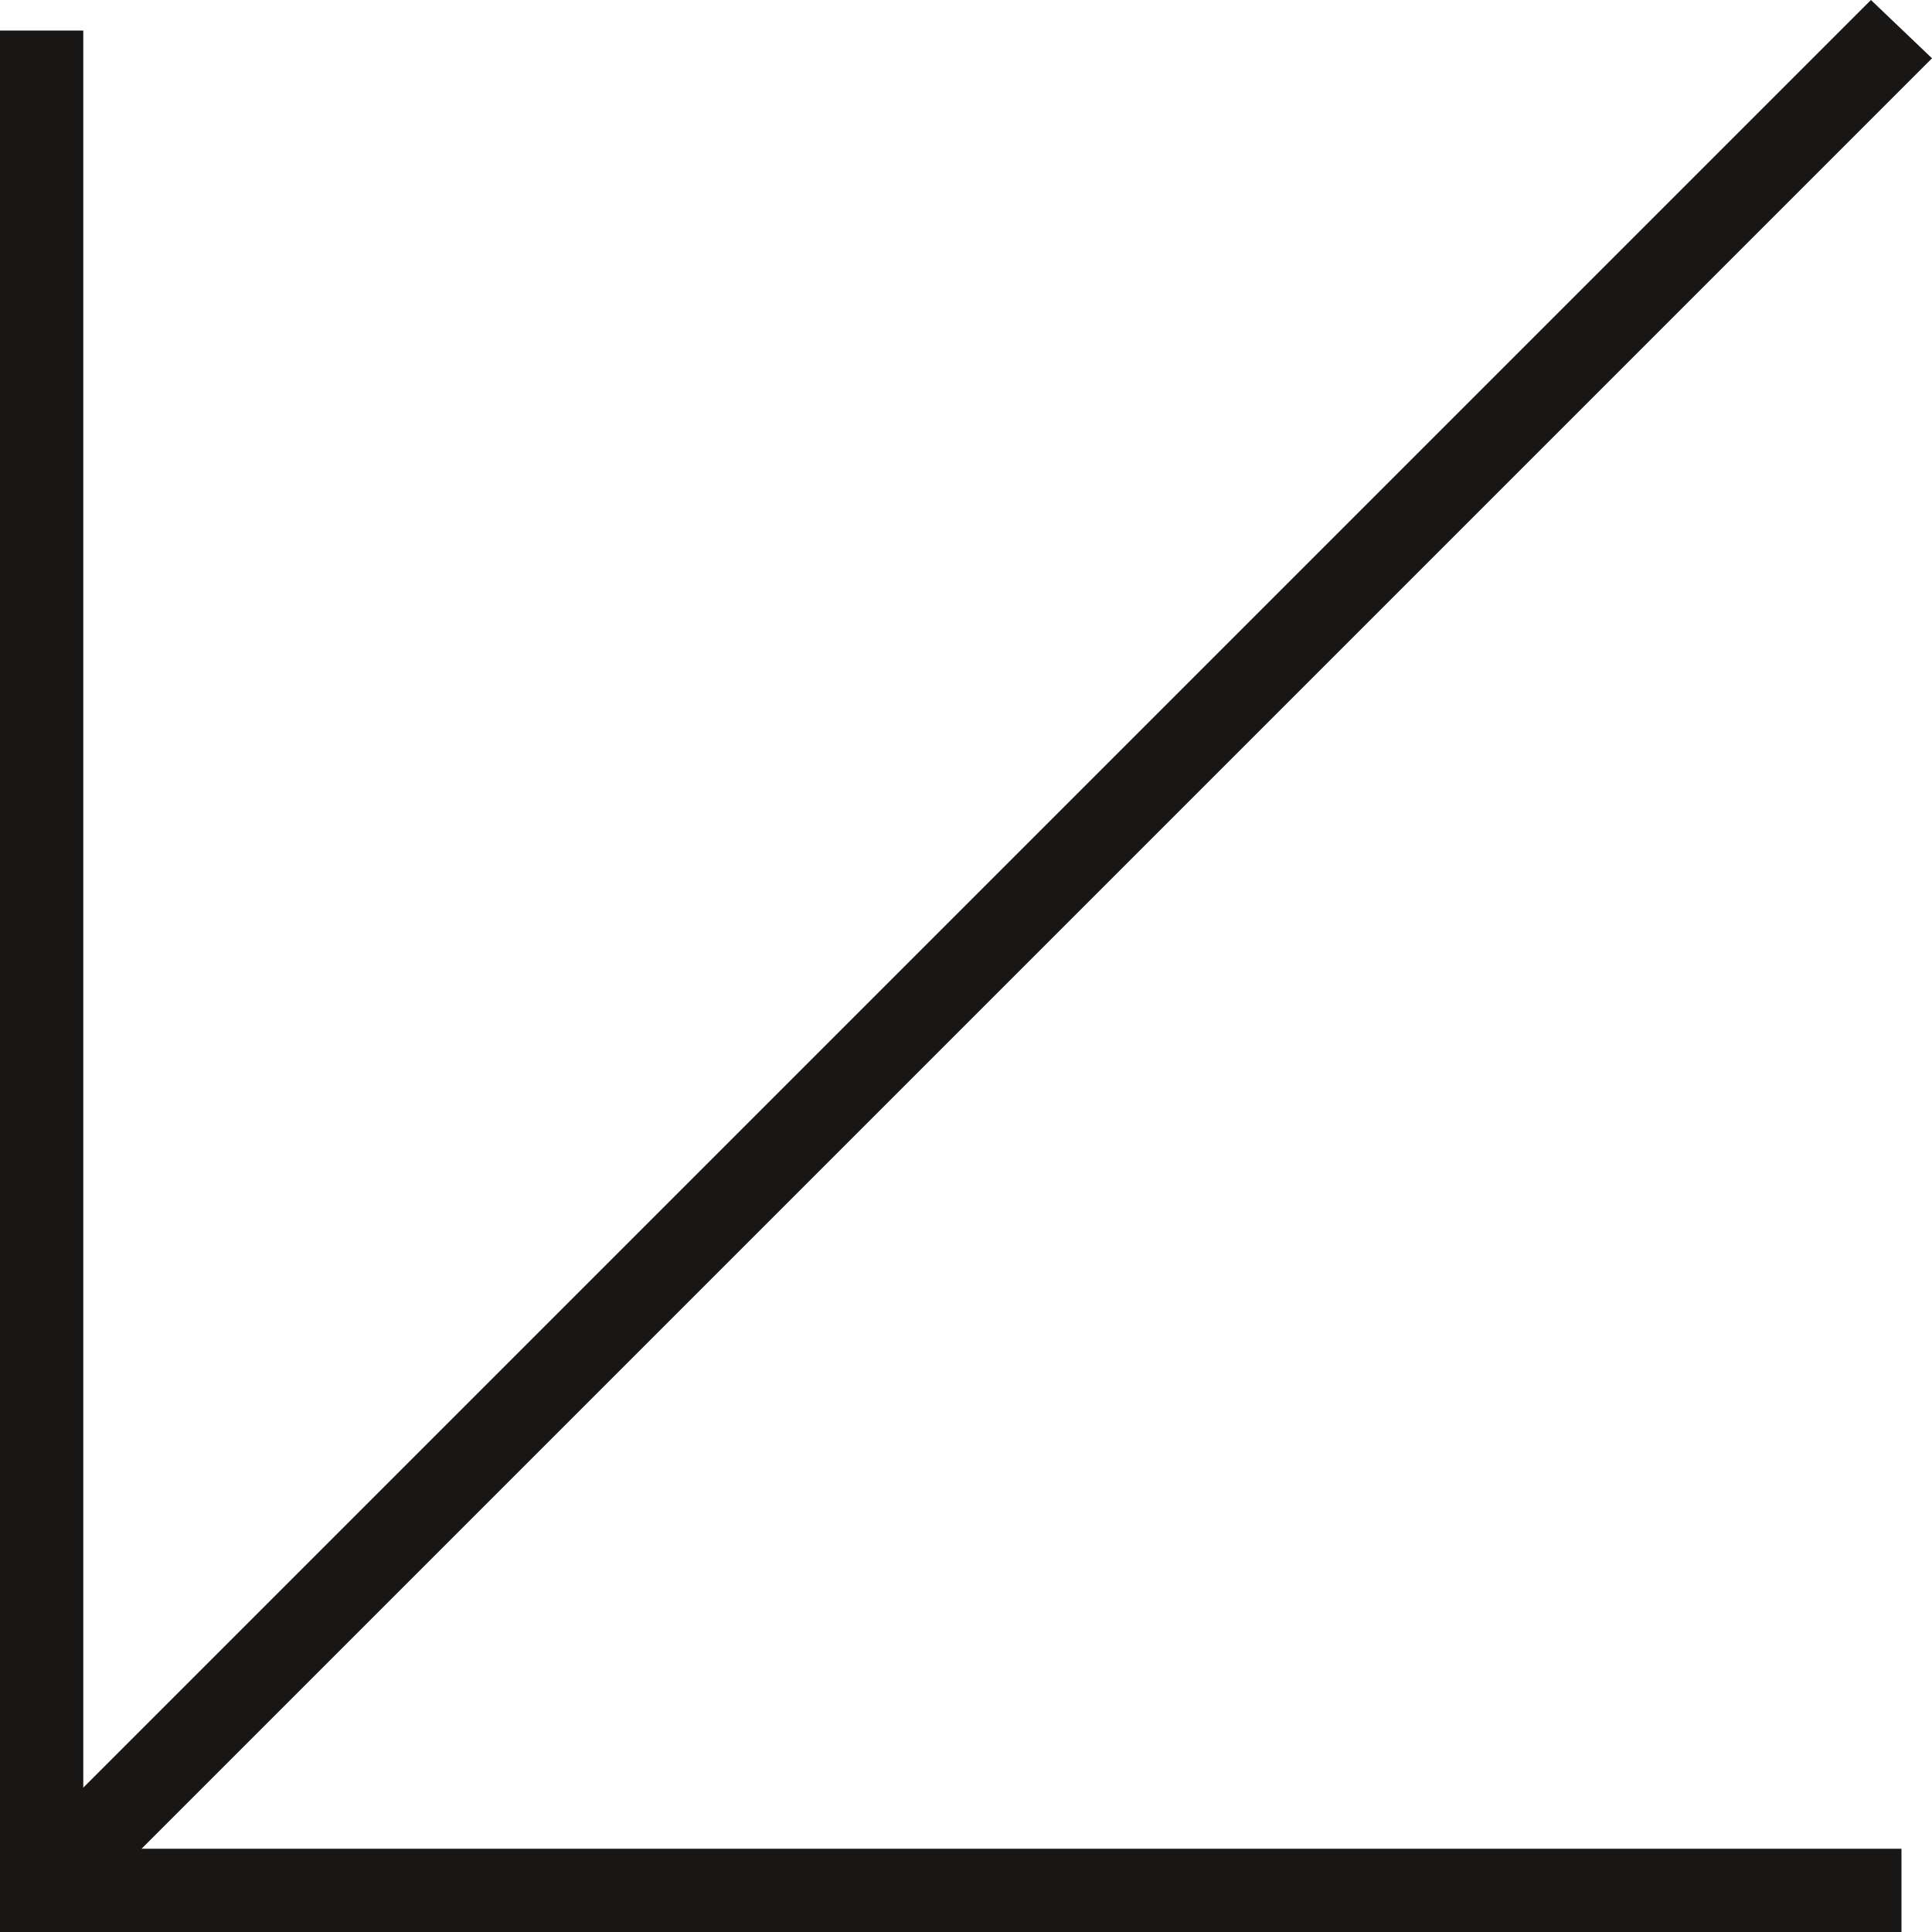 <?xml version="1.0" encoding="utf-8"?>
<!-- Generator: Adobe Illustrator 25.3.1, SVG Export Plug-In . SVG Version: 6.00 Build 0)  -->
<svg version="1.1" id="Layer_1" xmlns="http://www.w3.org/2000/svg" xmlns:xlink="http://www.w3.org/1999/xlink" x="0px" y="0px"
	 viewBox="0 0 69.6 69.6" style="enable-background:new 0 0 69.6 69.6;" xml:space="preserve">
<style type="text/css">
	.st0{fill:#181716;}
</style>
<g>
	<polygon class="st0" points="5.1,66.6 68.5,66.6 68.5,69.6 0,69.6 0,1.1 3,1.1 3,64.4 67.4,0 69.6,2.1 	"/>
</g>
</svg>
